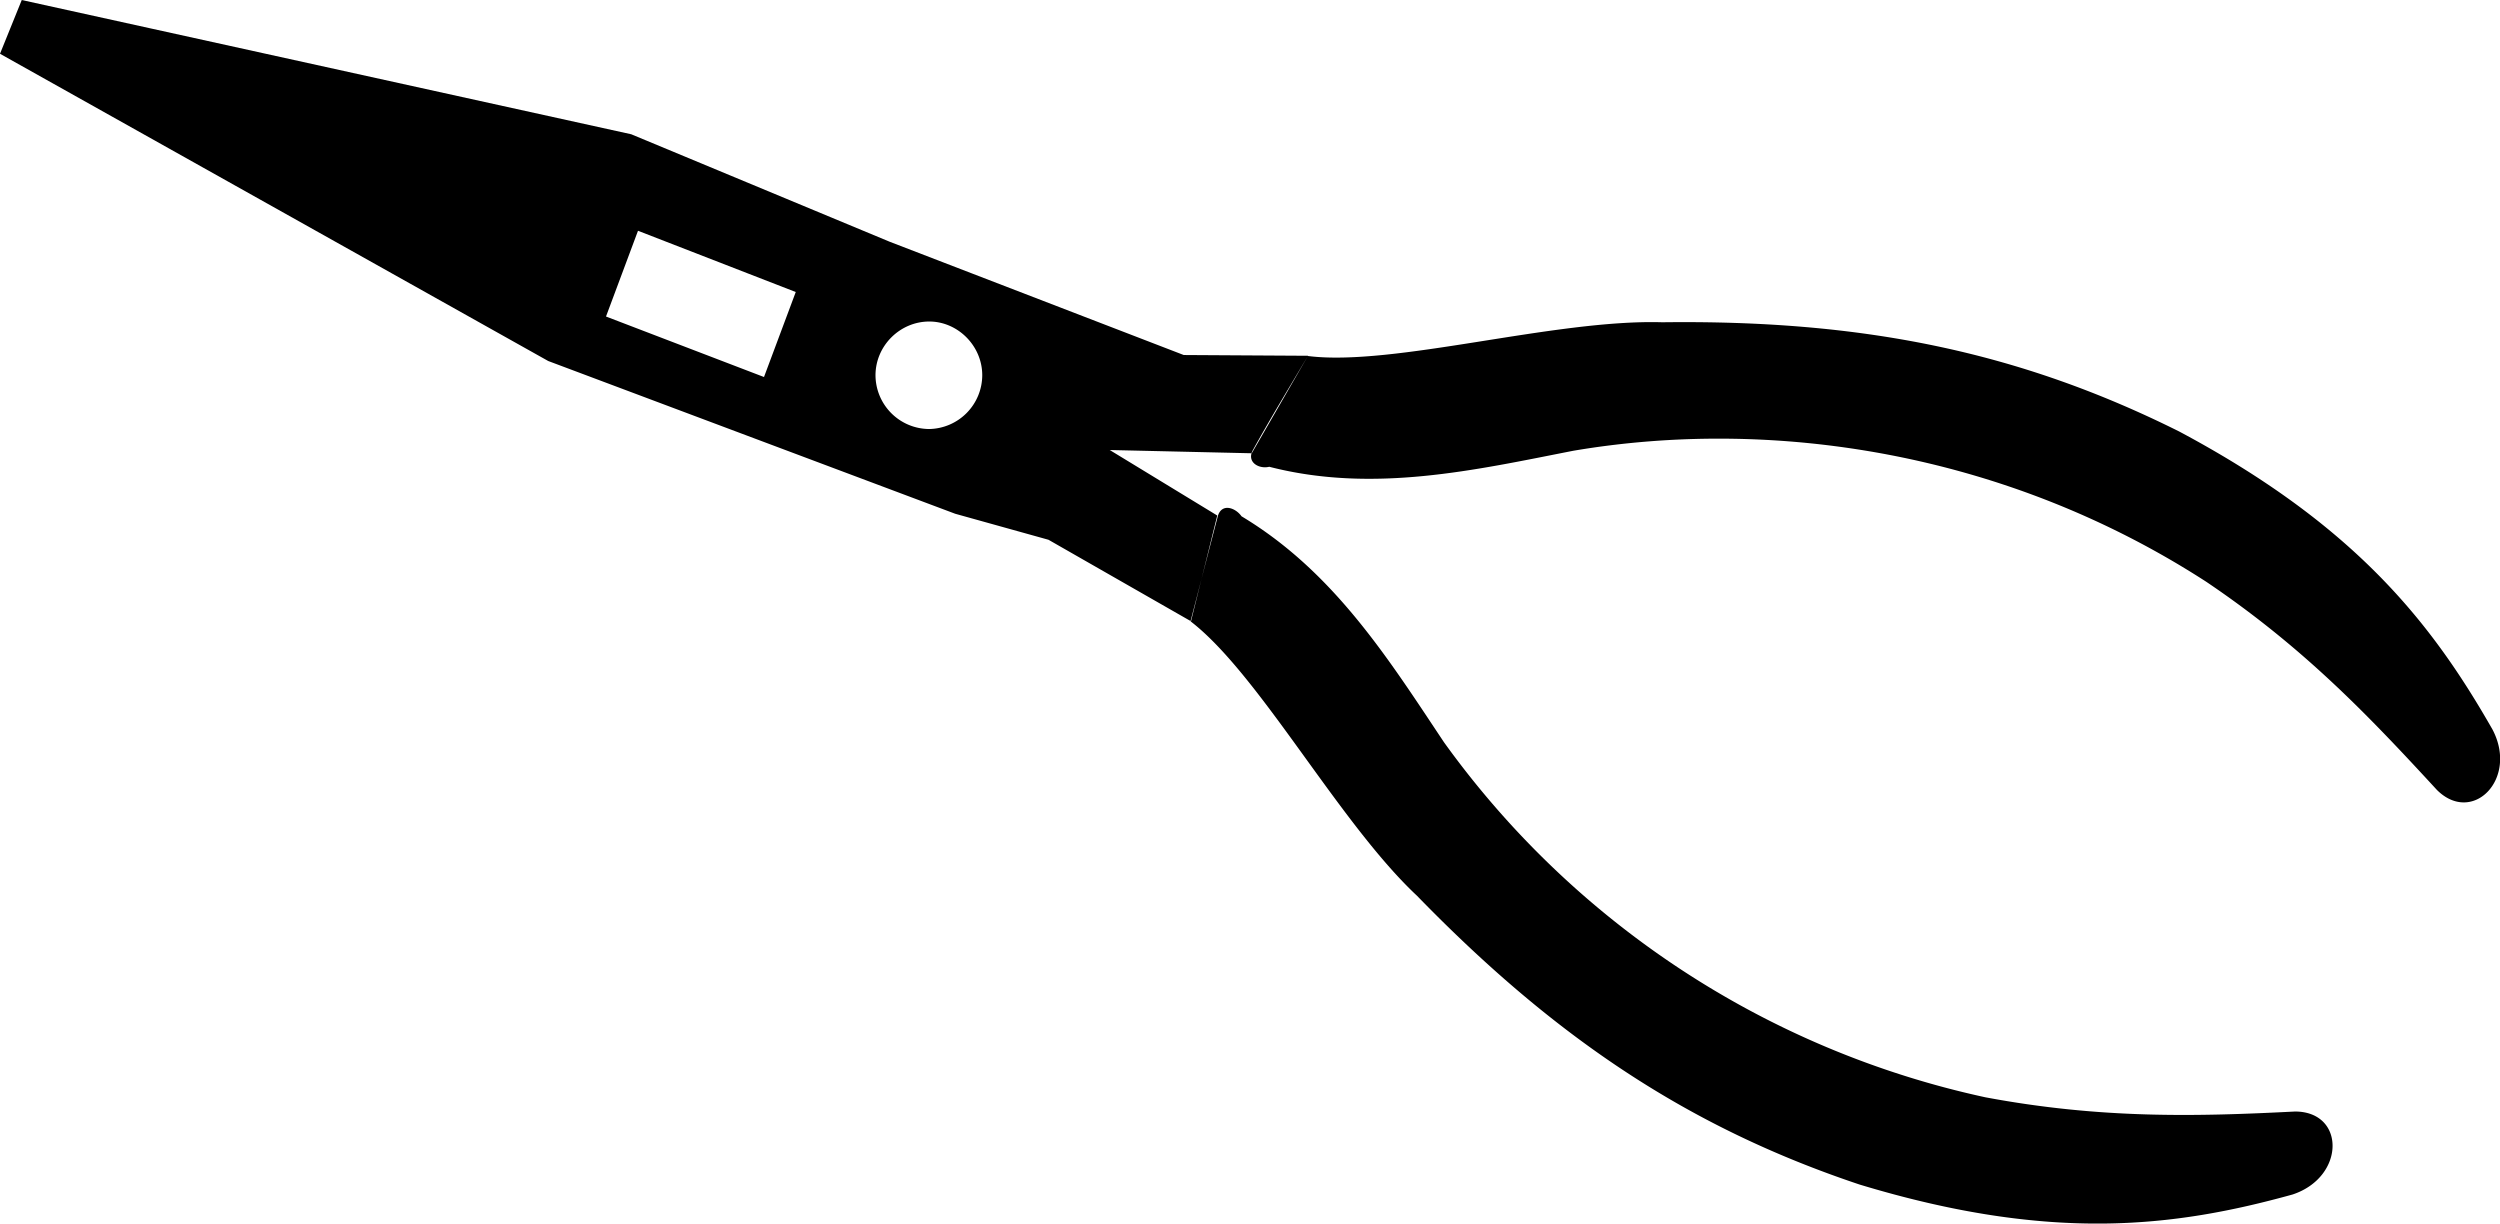 <svg xmlns="http://www.w3.org/2000/svg" width="960" height="469.84" viewBox="0 0 10 4.894" shape-rendering="geometricPrecision" text-rendering="geometricPrecision" image-rendering="optimizeQuality" fill-rule="evenodd" clip-rule="evenodd"><path d="M4.762 2.485c.275.211.594.806.906 1.098.554.57 1.088.927 1.77 1.155.765.232 1.259.171 1.732.04.212-.07.212-.332.01-.332-.392.02-.775.03-1.239-.057a3.61 3.61 0 0 1-2.165-1.42c-.222-.333-.44-.682-.81-.904-.023-.033-.077-.054-.094-.003l-.11.423zm.47-1.061c.342.043.987-.148 1.417-.135.796-.01 1.423.115 2.068.437.705.376 1.01.766 1.253 1.192.104.198-.08.383-.222.242-.269-.292-.53-.568-.923-.833-.81-.524-1.743-.658-2.532-.524-.393.077-.8.171-1.216.064-.04.01-.09-.017-.067-.064.07-.127.148-.255.222-.38zM.087 0L0 .215l2.193 1.229 1.628.611.373.104.57.326.105-.423-.43-.262.568.013.225-.39-.497-.003L3.559.967 2.525.537.087 0zm3.63 1.286c.114 0 .212.097.212.215a.216.216 0 0 1-.212.215.216.216 0 0 1-.215-.215c0-.118.098-.215.215-.215zm-1.293-.02l.632.242.127-.34-.631-.245-.128.343zm.699.08L.033.112"/></svg>